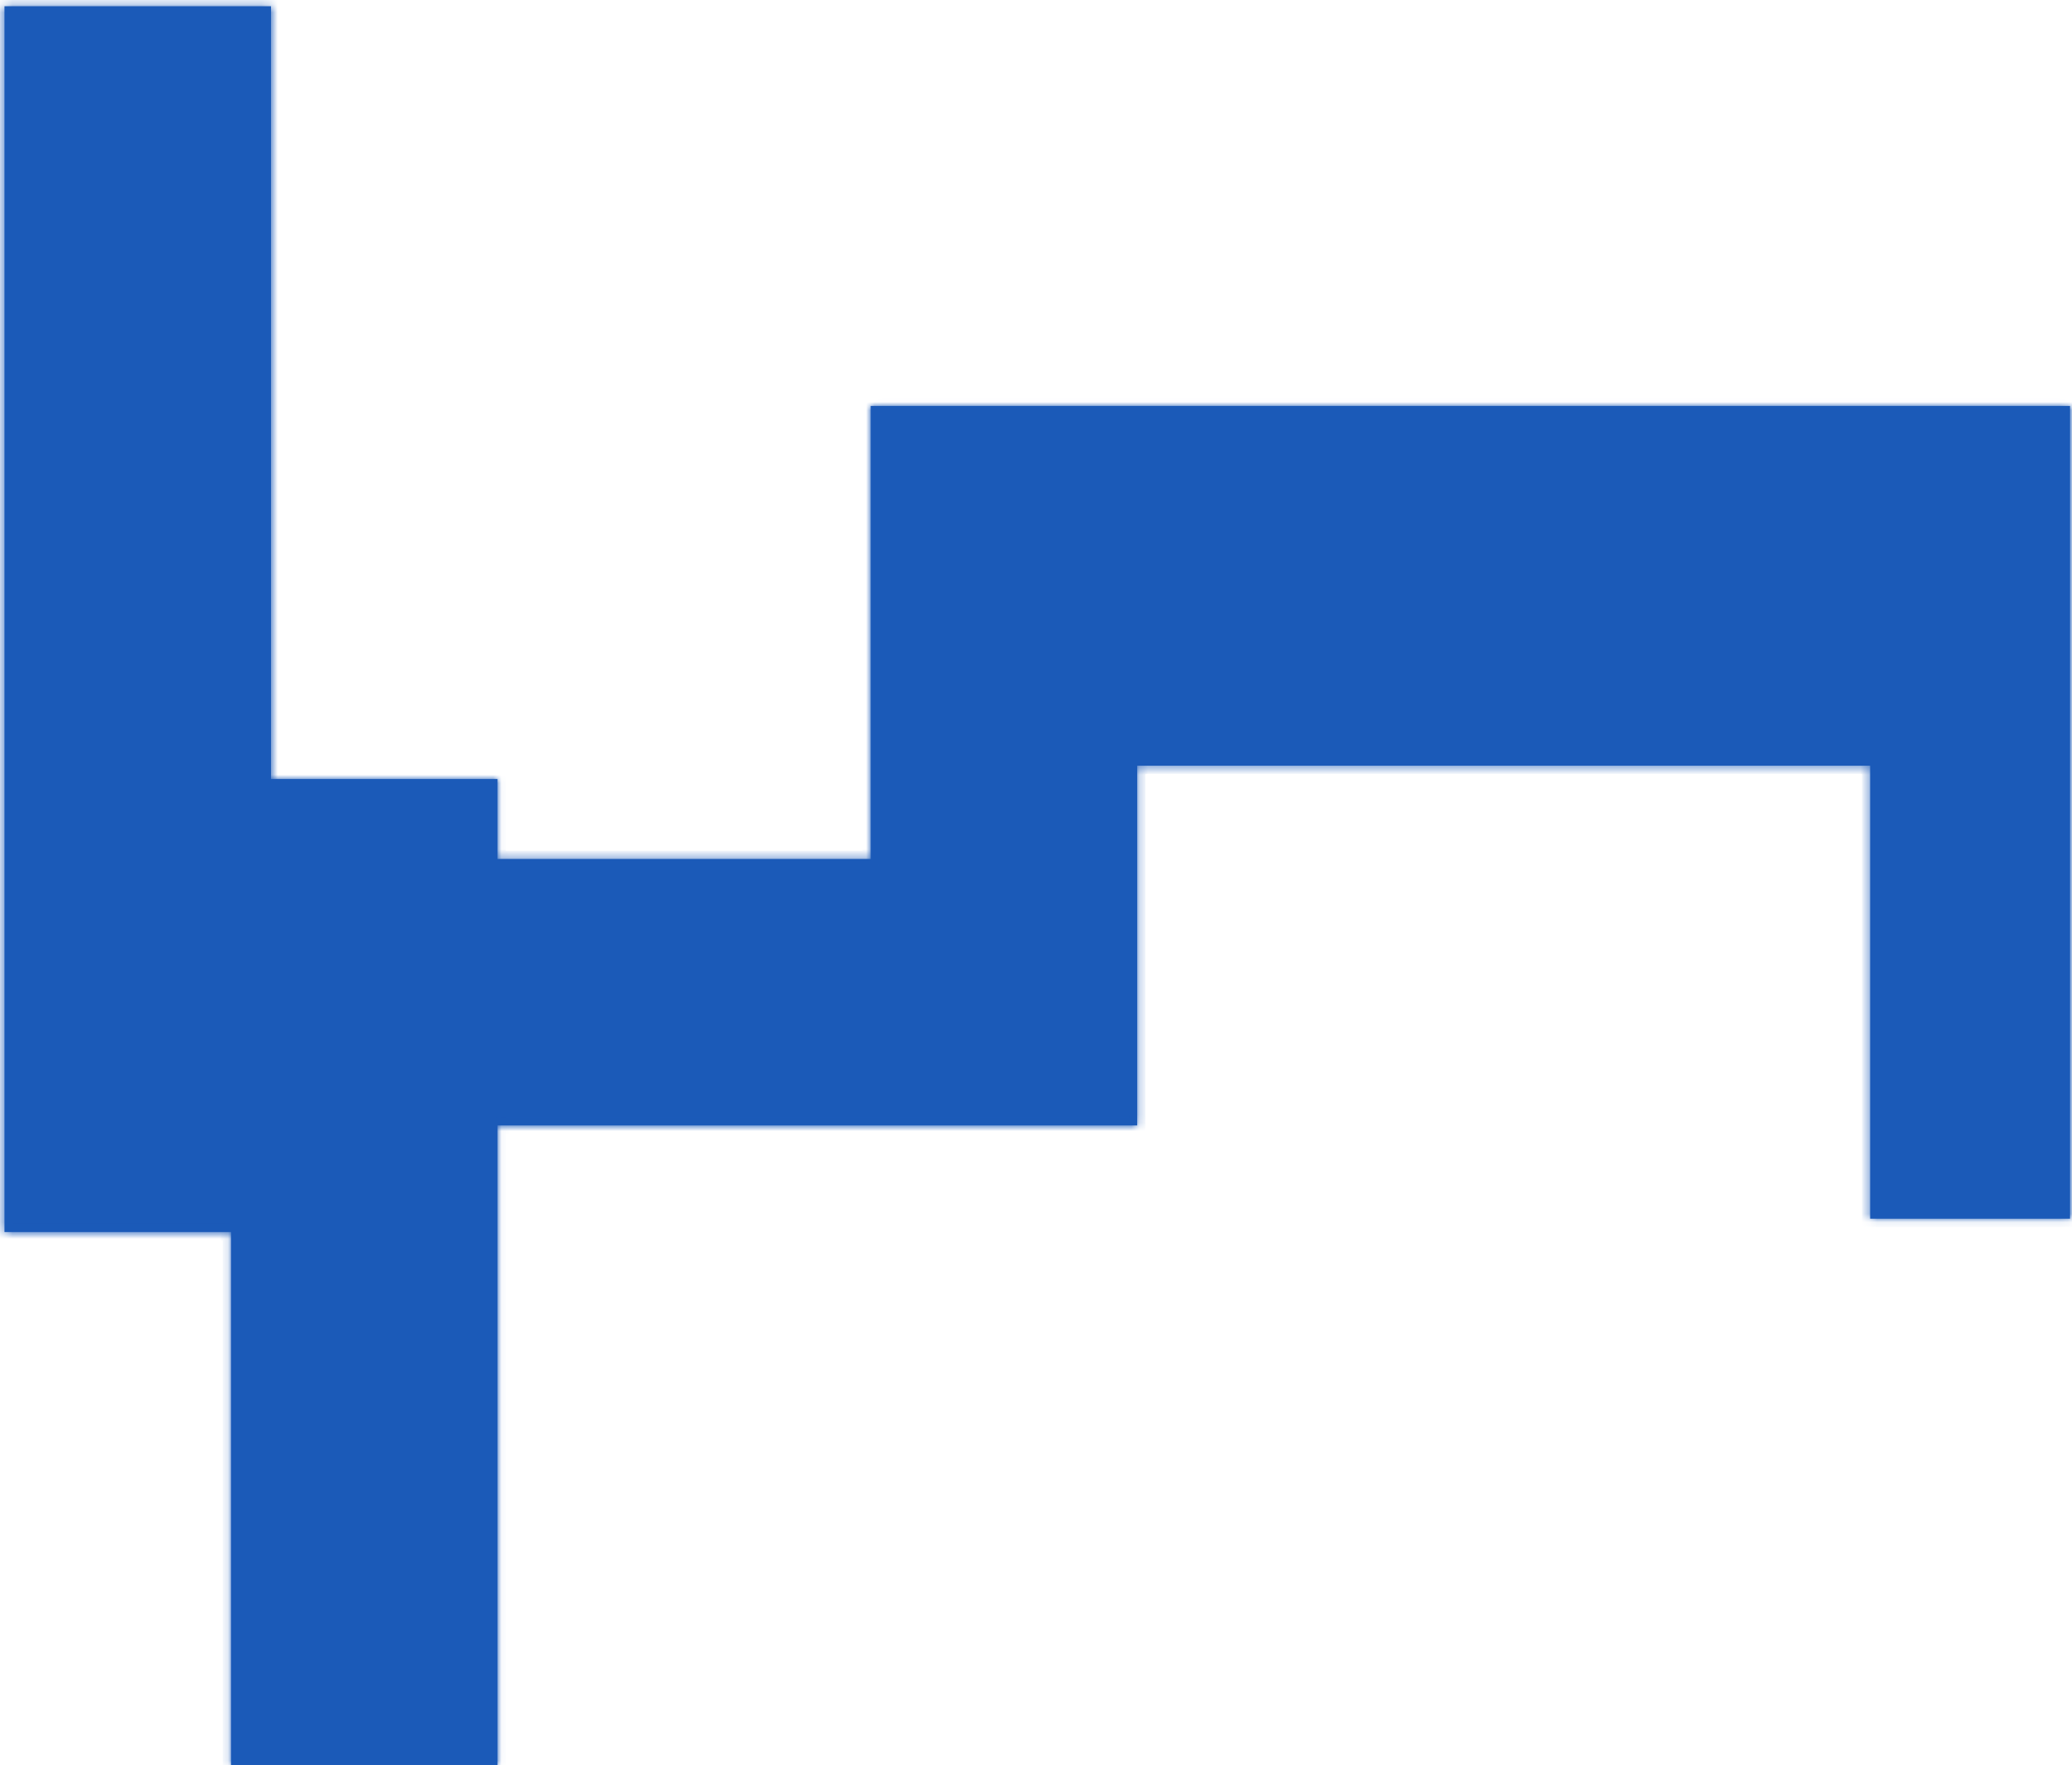 <?xml version="1.0" encoding="UTF-8"?> <svg xmlns="http://www.w3.org/2000/svg" width="250" height="213" viewBox="0 0 250 213" fill="none"><mask id="path-1-inside-1_827_509" fill="white"><path d="M249.765 147.073L225.646 147.073L225.646 92.404L137.211 92.404L137.211 135.818L60.031 135.818L60.031 212.998L27.873 212.998L27.873 148.682L0.539 148.682L0.539 0.754L32.697 0.754L32.697 94.013L60.031 94.013L60.031 103.66L105.053 103.66L105.053 48.991L249.765 48.991L249.765 147.073Z"></path></mask><path d="M249.765 147.073L225.646 147.073L225.646 92.404L137.211 92.404L137.211 135.818L60.031 135.818L60.031 212.998L27.873 212.998L27.873 148.682L0.539 148.682L0.539 0.754L32.697 0.754L32.697 94.013L60.031 94.013L60.031 103.66L105.053 103.66L105.053 48.991L249.765 48.991L249.765 147.073Z" fill="#1B5AB8"></path><path d="M249.765 147.073L249.765 148.073L250.765 148.073L250.765 147.073L249.765 147.073ZM225.646 147.073L224.646 147.073L224.646 148.073L225.646 148.073L225.646 147.073ZM225.646 92.404L226.646 92.404L226.646 91.404L225.646 91.404L225.646 92.404ZM137.211 92.404L137.211 91.404L136.211 91.404L136.211 92.404L137.211 92.404ZM137.211 135.818L137.211 136.818L138.211 136.818L138.211 135.818L137.211 135.818ZM60.031 135.818L60.031 134.818L59.031 134.818L59.031 135.818L60.031 135.818ZM60.031 212.998L60.031 213.998L61.031 213.998L61.031 212.998L60.031 212.998ZM27.873 212.998L26.873 212.998L26.873 213.998L27.873 213.998L27.873 212.998ZM27.873 148.682L28.873 148.682L28.873 147.682L27.873 147.682L27.873 148.682ZM0.539 148.682L-0.461 148.682L-0.461 149.682L0.539 149.682L0.539 148.682ZM0.539 0.754L0.539 -0.246L-0.461 -0.246L-0.461 0.754L0.539 0.754ZM32.697 0.754L33.697 0.754L33.697 -0.246L32.697 -0.246L32.697 0.754ZM32.697 94.013L31.697 94.013L31.697 95.013L32.697 95.013L32.697 94.013ZM60.031 94.013L61.031 94.013L61.031 93.013L60.031 93.013L60.031 94.013ZM60.031 103.66L59.031 103.66L59.031 104.66L60.031 104.66L60.031 103.66ZM105.053 103.66L105.053 104.66L106.053 104.66L106.053 103.66L105.053 103.66ZM105.053 48.991L105.053 47.991L104.053 47.991L104.053 48.991L105.053 48.991ZM249.765 48.991L250.765 48.991L250.765 47.991L249.765 47.991L249.765 48.991ZM249.765 147.073L249.765 146.073L225.646 146.073L225.646 147.073L225.646 148.073L249.765 148.073L249.765 147.073ZM225.646 147.073L226.646 147.073L226.646 92.404L225.646 92.404L224.646 92.404L224.646 147.073L225.646 147.073ZM225.646 92.404L225.646 91.404L137.211 91.404L137.211 92.404L137.211 93.404L225.646 93.404L225.646 92.404ZM137.211 92.404L136.211 92.404L136.211 135.818L137.211 135.818L138.211 135.818L138.211 92.404L137.211 92.404ZM137.211 135.818L137.211 134.818L60.031 134.818L60.031 135.818L60.031 136.818L137.211 136.818L137.211 135.818ZM60.031 135.818L59.031 135.818L59.031 212.998L60.031 212.998L61.031 212.998L61.031 135.818L60.031 135.818ZM60.031 212.998L60.031 211.998L27.873 211.998L27.873 212.998L27.873 213.998L60.031 213.998L60.031 212.998ZM27.873 212.998L28.873 212.998L28.873 148.682L27.873 148.682L26.873 148.682L26.873 212.998L27.873 212.998ZM27.873 148.682L27.873 147.682L0.539 147.682L0.539 148.682L0.539 149.682L27.873 149.682L27.873 148.682ZM0.539 148.682L1.539 148.682L1.539 0.754L0.539 0.754L-0.461 0.754L-0.461 148.682L0.539 148.682ZM0.539 0.754L0.539 1.754L32.697 1.754L32.697 0.754L32.697 -0.246L0.539 -0.246L0.539 0.754ZM32.697 0.754L31.697 0.754L31.697 94.013L32.697 94.013L33.697 94.013L33.697 0.754L32.697 0.754ZM32.697 94.013L32.697 95.013L60.031 95.013L60.031 94.013L60.031 93.013L32.697 93.013L32.697 94.013ZM60.031 94.013L59.031 94.013L59.031 103.66L60.031 103.66L61.031 103.66L61.031 94.013L60.031 94.013ZM60.031 103.66L60.031 104.66L105.053 104.66L105.053 103.66L105.053 102.66L60.031 102.66L60.031 103.66ZM105.053 103.66L106.053 103.66L106.053 48.991L105.053 48.991L104.053 48.991L104.053 103.66L105.053 103.66ZM105.053 48.991L105.053 49.991L249.765 49.991L249.765 48.991L249.765 47.991L105.053 47.991L105.053 48.991ZM249.765 48.991L248.765 48.991L248.765 147.073L249.765 147.073L250.765 147.073L250.765 48.991L249.765 48.991Z" fill="#1B5AB8" mask="url(#path-1-inside-1_827_509)"></path></svg> 